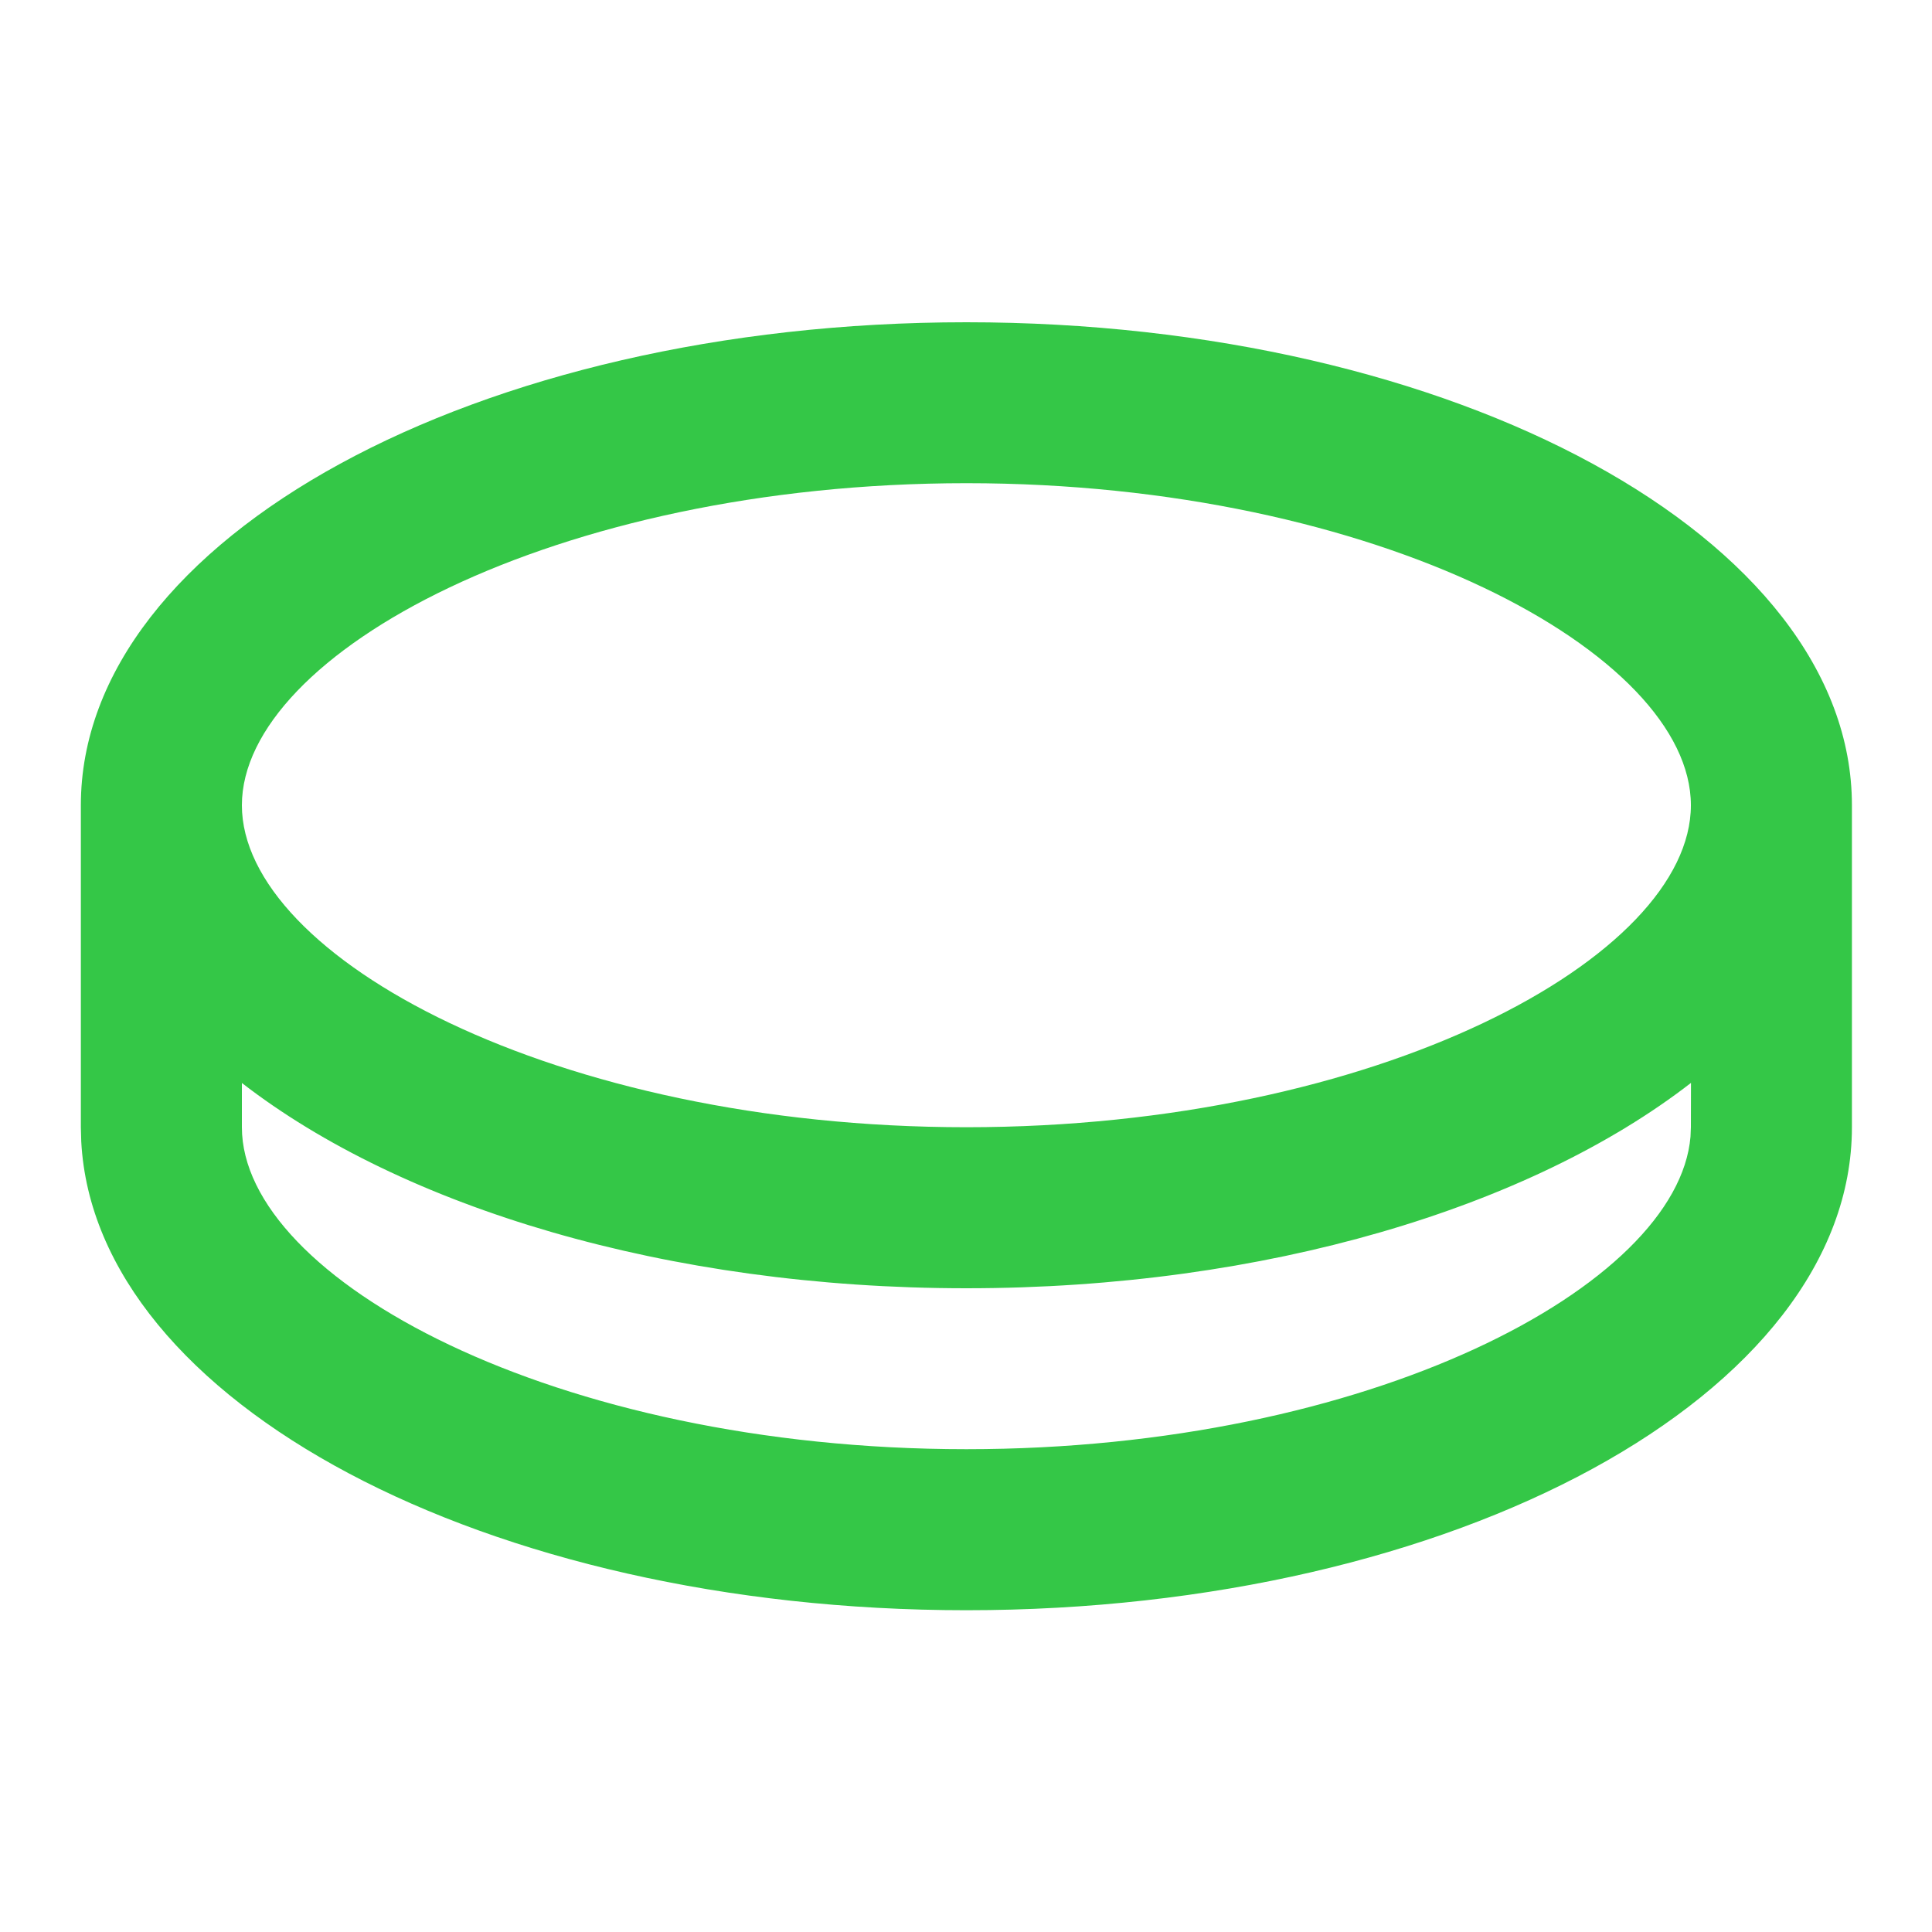 <svg xmlns="http://www.w3.org/2000/svg" width="20" height="20" viewBox="0 0 20 20" fill="none">
<path d="M10.004 3.336C15.067 3.336 19.171 5.574 19.171 8.336V11.669C19.171 14.43 15.067 16.669 10.004 16.669C5.032 16.669 0.984 14.51 0.841 11.816L0.837 11.669V8.336C0.837 5.574 4.941 3.336 10.004 3.336ZM10.004 13.336C6.904 13.336 4.163 12.496 2.504 11.211L2.504 11.669C2.504 13.237 5.74 15.002 10.004 15.002C14.18 15.002 17.369 13.31 17.5 11.767L17.504 11.669L17.505 11.21C15.846 12.496 13.105 13.336 10.004 13.336ZM10.004 5.002C5.74 5.002 2.504 6.767 2.504 8.336C2.504 9.904 5.74 11.669 10.004 11.669C14.269 11.669 17.504 9.904 17.504 8.336C17.504 6.767 14.269 5.002 10.004 5.002Z" fill="#34C747"/>
</svg>